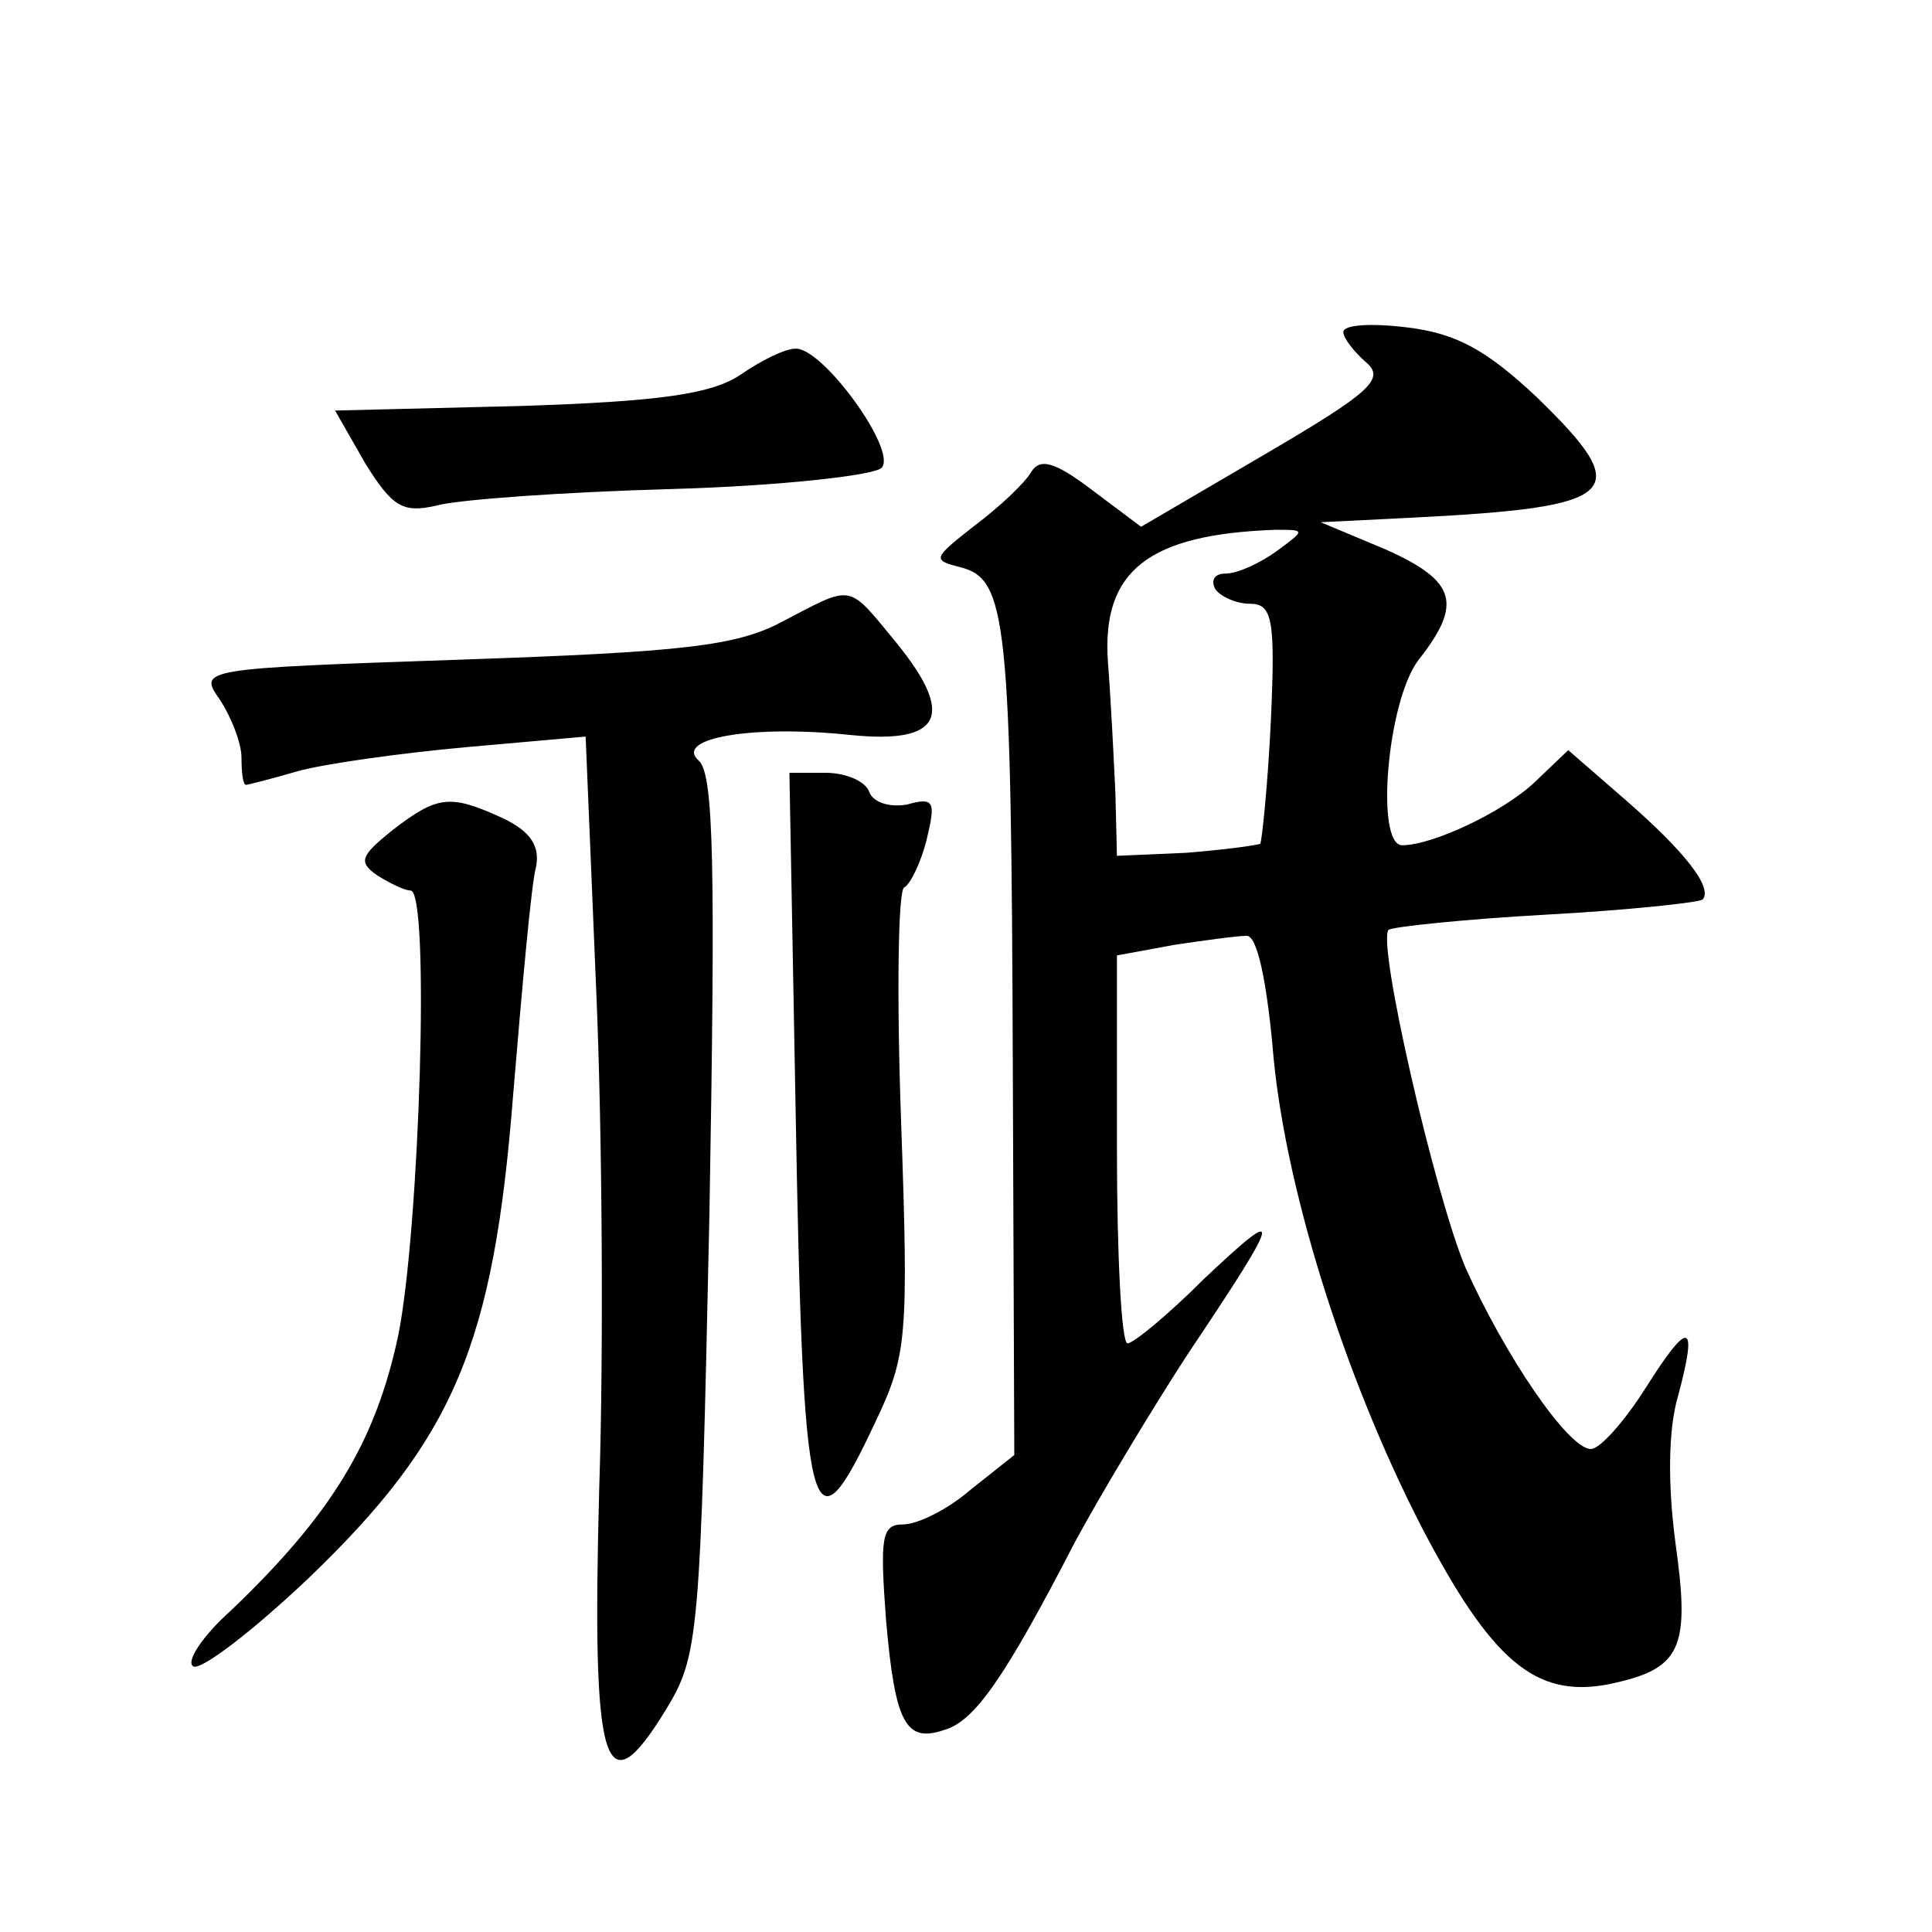 <?xml version="1.0" standalone="no"?>
<!DOCTYPE svg PUBLIC "-//W3C//DTD SVG 20010904//EN"
 "http://www.w3.org/TR/2001/REC-SVG-20010904/DTD/svg10.dtd">
<svg version="1.0" xmlns="http://www.w3.org/2000/svg"
 width="128pt" height="128pt" viewBox="0 0 128 128"
 preserveAspectRatio="xMidYMid meet">
<g transform="translate(0,128) scale(0.1,-0.1)"
fill="#0" stroke="none">
<path d="M890 1060 c0 -4 7 -13 15 -20 13 -11 3 -20 -67 -61 l-82 -48 -32 24 c-25
19 -35 22 -41 12 -4 -7 -21 -23 -37 -35 -28 -22 -29 -23 -9 -28 30 -8 33 -36 34
-329 l1 -259 -29 -23 c-15 -13 -35 -23 -45 -23 -14 0 -15 -9 -11 -63 6 -69 13 -82
39 -73 20 6 40 35 86 124 15 28 49 85 75 125 63 94 64 100 11 50 -24 -24 -47 -43
-51 -43 -4 0 -7 58 -7 129 l0 128 38 7 c20 3 42 6 48 6 7 0 13 -30 17 -72 7 -91
47 -219 99 -320 46 -88 75 -113 123 -104 49 10 55 23 45 94 -5 38 -5 75 2 98 13
49 7 50 -22 4 -14 -22 -30 -40 -36 -40 -15 0 -57 62 -83 120 -20 47 -59 216 -51
224 3 2 50 7 104 10 55 3 101 8 104 10 7 8 -12 32 -51 66 l-38 33 -22 -21 c-21
-20 -68 -42 -88 -42 -18 0 -10 96 11 123 29 37 25 52 -22 73 l-43 18 60 3 c139
7 149 16 83 80 -33 31 -53 42 -85 46 -24 3 -43 2 -43 -3z m-44 -145 c-11 -8 -26
-15 -34 -15 -7 0 -10 -4 -7 -10 3 -5 14 -10 23 -10 15 0 17 -10 14 -77 -2 -43 -6
-80 -7 -82 -2 -1 -24 -4 -49 -6 l-46 -2 -1 41 c-1 22 -3 62 -5 88 -4 60 27 84 111
87 20 0 20 0 1 -14z M491 1032 c-19 -13 -53 -18 -147 -21 l-122 -3 20 -35 c18 -29
25 -33 47 -28 14 4 84 9 156 11 71 2 134 9 139 14 11 11 -39 80 -57 79 -7 0 -23
-8 -36 -17z M518 868 c-30 -16 -66 -20 -212 -25 -174 -6 -175 -6 -160 -27 7 -11
14 -28 14 -38 0 -10 1 -18 3 -18 1 0 17 4 34 9 18 5 68 12 112 16 l79 7 7 -168
c4 -92 5 -241 2 -330 -5 -186 3 -214 44 -147 22 36 23 47 29 328 4 230 3 292 -7
301 -17 15 36 24 101 17 60 -6 69 13 30 61 -33 40 -28 39 -76 14z M527 551 c5 -286
10 -305 53 -213 21 44 22 56 17 199 -3 83 -2 153 2 155 4 2 11 16 15 32 6 25 5
28 -13 23 -11 -2 -22 1 -25 8 -2 7 -15 13 -29 13 l-24 0 4 -217z M260 730 c-21
-17 -23 -21 -10 -30 8 -5 18 -10 22 -10 13 0 6 -223 -8 -294 -15 -71 -44 -119 -111
-183 -19 -17 -30 -34 -25 -37 5 -3 39 23 76 58 97 93 123 155 136 321 6 72 12 139
15 150 3 14 -3 24 -22 33 -35 16 -43 15 -73 -8z"/>
</g>
</svg>
